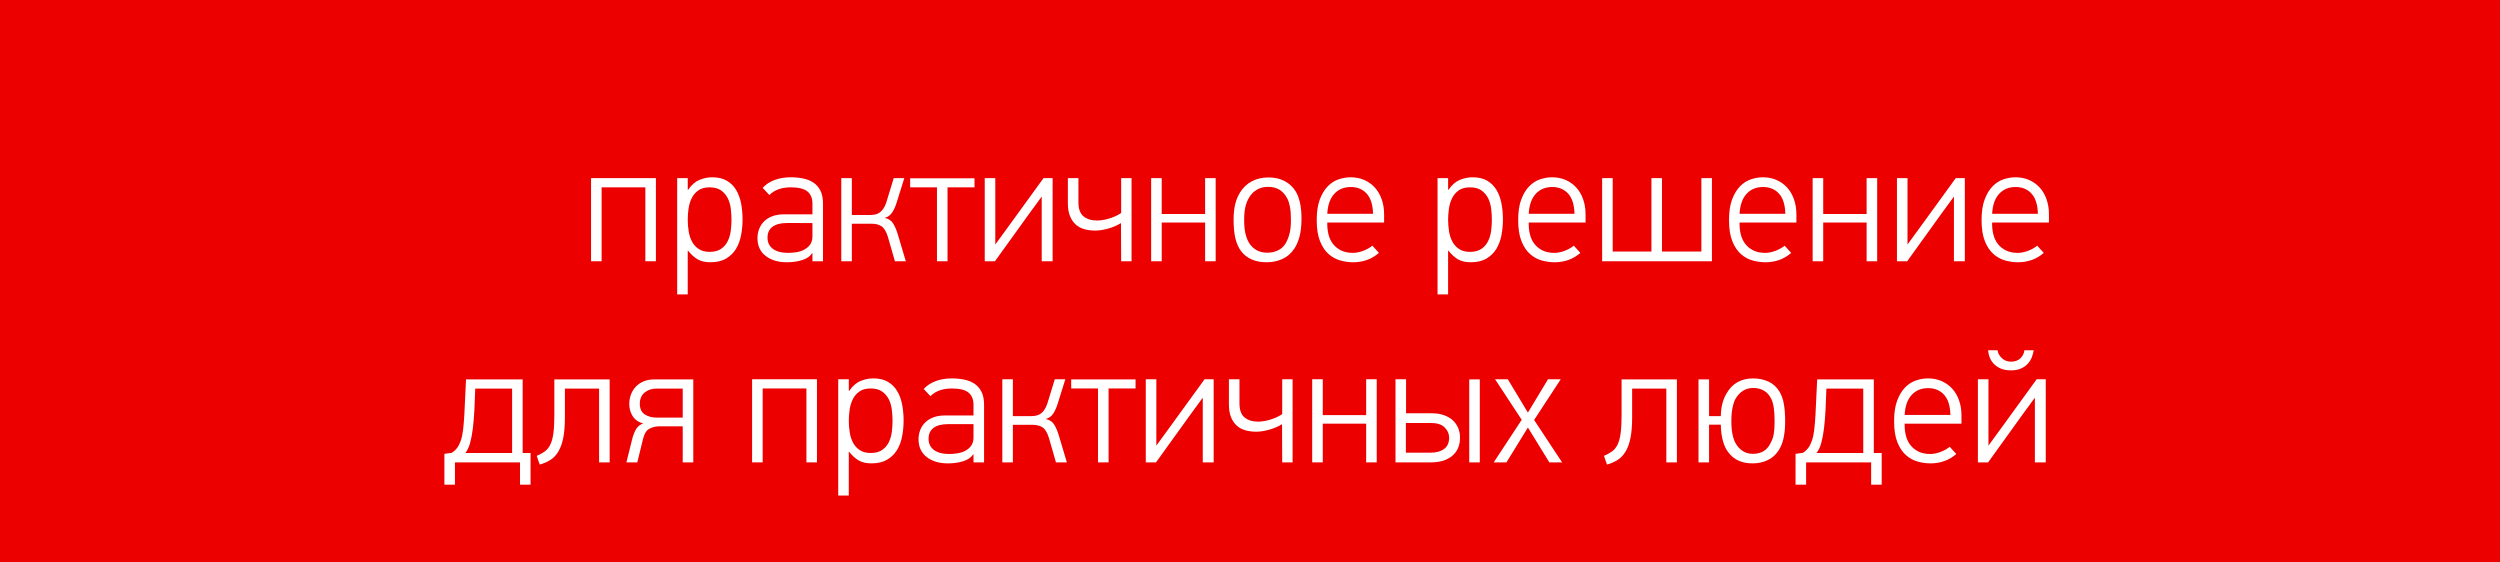 <?xml version="1.0" encoding="iso-8859-1"?>
<!-- Generator: Adobe Illustrator 16.0.0, SVG Export Plug-In . SVG Version: 6.00 Build 0)  -->
<!DOCTYPE svg PUBLIC "-//W3C//DTD SVG 1.1//EN" "http://www.w3.org/Graphics/SVG/1.1/DTD/svg11.dtd">
<svg version="1.1" id="Layer_1" xmlns="http://www.w3.org/2000/svg" xmlns:xlink="http://www.w3.org/1999/xlink" x="0px" y="0px"
	 width="358px" height="80.482px" viewBox="0 0 358 80.482" style="enable-background:new 0 0 358 80.482;" xml:space="preserve">
<rect style="fill:#ED0000;" width="358" height="80.482"/>
<g>
	<path style="fill:#FFFFFF;" d="M92.415,37.411V26.827H86.15v10.584h-1.512V25.508h9.288v11.903H92.415z"/>
	<path style="fill:#FFFFFF;" d="M98.486,25.508v1.655l0.049,0.024c0.479-0.704,1.023-1.18,1.631-1.428
		c0.608-0.248,1.217-0.372,1.824-0.372c0.848,0,1.552,0.168,2.112,0.504c0.56,0.336,1.004,0.784,1.332,1.344
		c0.327,0.561,0.56,1.205,0.696,1.932c0.135,0.729,0.203,1.477,0.203,2.244c0,0.753-0.068,1.496-0.203,2.232
		c-0.137,0.736-0.377,1.393-0.721,1.969c-0.344,0.575-0.816,1.043-1.416,1.403s-1.355,0.54-2.268,0.54
		c-0.752,0-1.368-0.145-1.848-0.432c-0.48-0.289-0.929-0.696-1.344-1.225h-0.049v6.264h-1.512V25.508H98.486z M98.486,31.46
		c0,0.561,0.044,1.115,0.133,1.668c0.087,0.552,0.247,1.043,0.479,1.476c0.231,0.433,0.552,0.784,0.96,1.056
		c0.408,0.272,0.924,0.408,1.548,0.408c0.672,0,1.216-0.14,1.632-0.42c0.416-0.279,0.736-0.644,0.96-1.092
		c0.224-0.447,0.372-0.939,0.444-1.477c0.072-0.535,0.107-1.067,0.107-1.596c0-0.496-0.031-1.02-0.096-1.572
		c-0.064-0.551-0.208-1.056-0.432-1.512c-0.225-0.455-0.545-0.832-0.961-1.128s-0.967-0.444-1.655-0.444
		c-0.672,0-1.216,0.152-1.632,0.457c-0.416,0.304-0.732,0.688-0.948,1.151s-0.36,0.964-0.433,1.5
		C98.522,30.472,98.486,30.979,98.486,31.46z"/>
	<path style="fill:#FFFFFF;" d="M116.318,36.235c-0.305,0.465-0.784,0.801-1.439,1.008c-0.656,0.208-1.393,0.312-2.209,0.312
		c-1.248,0-2.26-0.304-3.035-0.912c-0.777-0.607-1.164-1.455-1.164-2.544c0-0.464,0.08-0.903,0.24-1.319
		c0.159-0.416,0.398-0.781,0.719-1.093s0.717-0.556,1.188-0.731s1.028-0.265,1.668-0.265h4.056v-1.526
		c0-0.764-0.236-1.344-0.707-1.741c-0.473-0.397-1.269-0.597-2.389-0.597c-1.328,0-2.352,0.369-3.072,1.104l-0.959-1.032
		c0.463-0.503,1.039-0.881,1.728-1.133c0.688-0.252,1.448-0.379,2.28-0.379c0.623,0,1.215,0.057,1.775,0.168
		c0.561,0.112,1.053,0.309,1.477,0.588c0.424,0.28,0.76,0.664,1.008,1.152s0.372,1.107,0.372,1.859v8.256h-1.513V36.26
		L116.318,36.235z M112.646,31.939c-0.864,0-1.536,0.177-2.016,0.528c-0.48,0.352-0.721,0.872-0.721,1.561
		c0,0.688,0.256,1.223,0.768,1.607c0.512,0.384,1.24,0.576,2.185,0.576c0.384,0,0.78-0.032,1.188-0.096
		c0.408-0.064,0.783-0.188,1.127-0.373c0.344-0.184,0.625-0.428,0.84-0.731c0.217-0.304,0.324-0.696,0.324-1.177v-1.896H112.646z"/>
	<path style="fill:#FFFFFF;" d="M120.471,37.411V25.508h1.512v5.28h2.615c0.225,0,0.448-0.021,0.672-0.061
		c0.225-0.039,0.436-0.123,0.637-0.252c0.199-0.128,0.384-0.308,0.552-0.54c0.168-0.231,0.315-0.532,0.444-0.899l1.08-3.528h1.512
		l-1.08,3.456c-0.176,0.576-0.393,1.061-0.648,1.451c-0.256,0.393-0.615,0.652-1.08,0.781c0.561,0.127,0.969,0.404,1.225,0.827
		c0.256,0.425,0.472,0.933,0.648,1.524l1.151,3.863h-1.56l-1.008-3.504c-0.24-0.768-0.549-1.271-0.924-1.512
		c-0.377-0.24-0.845-0.359-1.404-0.359h-2.832v5.375H120.471z"/>
	<path style="fill:#FFFFFF;" d="M135.686,26.827v10.584h-1.512V26.827h-3.84v-1.295h9.215v1.295H135.686z"/>
	<path style="fill:#FFFFFF;" d="M141.014,37.411V25.508h1.512v9.504l2.118-2.904l4.79-6.6h1.3v11.903h-1.56v-9.264l-1.824,2.496
		l-4.873,6.768H141.014z"/>
	<path style="fill:#FFFFFF;" d="M160.549,37.411l-0.023-5.465c-0.561,0.342-1.181,0.605-1.86,0.793
		c-0.681,0.188-1.292,0.28-1.836,0.28c-0.561,0-1.08-0.067-1.56-0.204c-0.48-0.136-0.893-0.359-1.236-0.672
		s-0.616-0.716-0.816-1.212c-0.2-0.495-0.3-1.104-0.3-1.824v-3.6h1.513v3.442c0,0.956,0.243,1.634,0.731,2.032
		c0.487,0.397,1.132,0.597,1.932,0.597c0.208,0,0.456-0.02,0.744-0.059c0.288-0.04,0.584-0.104,0.888-0.191
		c0.305-0.088,0.612-0.199,0.924-0.336c0.312-0.135,0.613-0.299,0.9-0.489v-4.996h1.488v11.903H160.549z"/>
	<path style="fill:#FFFFFF;" d="M172.572,37.411v-5.543h-6.216v5.543h-1.512V25.508h1.512v5.136h6.216v-5.136h1.512v11.903H172.572z
		"/>
	<path style="fill:#FFFFFF;" d="M181.656,25.411c0.861,0,1.619,0.168,2.273,0.504s1.182,0.816,1.58,1.44
		c0.271,0.417,0.488,0.972,0.646,1.668c0.16,0.696,0.232,1.54,0.217,2.532c-0.018,0.944-0.117,1.744-0.301,2.4
		s-0.426,1.208-0.729,1.656c-0.447,0.672-1.014,1.163-1.701,1.475c-0.686,0.312-1.436,0.469-2.25,0.469
		c-1.629,0-2.85-0.527-3.662-1.584c-0.385-0.512-0.658-1.132-0.826-1.859c-0.168-0.729-0.252-1.604-0.252-2.629
		c0-0.896,0.08-1.656,0.24-2.279c0.158-0.625,0.391-1.176,0.693-1.656c0.416-0.672,0.967-1.196,1.652-1.572
		C179.924,25.601,180.73,25.411,181.656,25.411z M181.596,26.756c-0.607,0-1.143,0.136-1.607,0.407
		c-0.465,0.273-0.832,0.641-1.104,1.104c-0.24,0.384-0.42,0.828-0.541,1.332c-0.119,0.504-0.18,1.14-0.18,1.908
		c0,0.768,0.061,1.412,0.18,1.932c0.121,0.521,0.293,0.964,0.518,1.332c0.271,0.448,0.627,0.796,1.066,1.044
		c0.441,0.248,0.957,0.372,1.549,0.372c0.623,0,1.184-0.136,1.68-0.407c0.496-0.272,0.881-0.713,1.152-1.32
		c0.16-0.32,0.291-0.712,0.396-1.176c0.104-0.465,0.156-1.057,0.156-1.776c0-0.769-0.045-1.388-0.133-1.86
		c-0.088-0.472-0.213-0.867-0.371-1.188C183.781,27.323,182.859,26.756,181.596,26.756z"/>
	<path style="fill:#FFFFFF;" d="M190.068,31.868c-0.016,0.592,0.039,1.151,0.168,1.68c0.127,0.527,0.344,0.988,0.648,1.38
		c0.303,0.392,0.691,0.704,1.164,0.937c0.471,0.231,1.035,0.348,1.691,0.348c0.432,0,0.904-0.092,1.416-0.276
		c0.512-0.184,0.969-0.436,1.367-0.756l0.938,1.032c-0.529,0.464-1.105,0.804-1.729,1.02c-0.625,0.217-1.271,0.324-1.943,0.324
		c-0.609,0-1.221-0.084-1.836-0.252c-0.617-0.168-1.178-0.472-1.682-0.912c-0.504-0.439-0.916-1.052-1.234-1.836
		c-0.32-0.783-0.48-1.8-0.48-3.048c0-1.185,0.146-2.168,0.443-2.952c0.297-0.783,0.676-1.412,1.141-1.885
		c0.463-0.471,0.984-0.803,1.561-0.995c0.574-0.192,1.143-0.288,1.703-0.288c0.721,0,1.371,0.129,1.955,0.384
		c0.584,0.257,1.088,0.616,1.514,1.08c0.424,0.464,0.752,1.024,0.982,1.681c0.232,0.656,0.35,1.375,0.35,2.159v1.177H190.068z
		 M196.621,30.62c-0.033-1.297-0.336-2.26-0.912-2.893c-0.576-0.632-1.336-0.947-2.281-0.947c-0.975,0-1.764,0.328-2.363,0.983
		c-0.6,0.656-0.932,1.608-0.996,2.856H196.621z"/>
	<path style="fill:#FFFFFF;" d="M207.371,25.508v1.655l0.049,0.024c0.48-0.704,1.023-1.18,1.631-1.428
		c0.609-0.248,1.217-0.372,1.824-0.372c0.848,0,1.553,0.168,2.113,0.504c0.559,0.336,1.004,0.784,1.332,1.344
		c0.326,0.561,0.559,1.205,0.695,1.932c0.137,0.729,0.203,1.477,0.203,2.244c0,0.753-0.066,1.496-0.203,2.232
		s-0.377,1.393-0.721,1.969c-0.344,0.575-0.814,1.043-1.416,1.403c-0.6,0.36-1.355,0.54-2.268,0.54
		c-0.752,0-1.367-0.145-1.848-0.432c-0.48-0.289-0.928-0.696-1.344-1.225h-0.049v6.264h-1.512V25.508H207.371z M207.371,31.46
		c0,0.561,0.045,1.115,0.133,1.668c0.088,0.552,0.248,1.043,0.48,1.476c0.23,0.433,0.551,0.784,0.959,1.056
		c0.408,0.272,0.924,0.408,1.549,0.408c0.672,0,1.215-0.14,1.631-0.42c0.416-0.279,0.736-0.644,0.961-1.092
		c0.223-0.447,0.371-0.939,0.443-1.477c0.072-0.535,0.107-1.067,0.107-1.596c0-0.496-0.031-1.02-0.096-1.572
		c-0.064-0.551-0.207-1.056-0.432-1.512c-0.225-0.455-0.543-0.832-0.959-1.128s-0.969-0.444-1.656-0.444
		c-0.672,0-1.217,0.152-1.633,0.457c-0.416,0.304-0.732,0.688-0.947,1.151c-0.217,0.464-0.361,0.964-0.432,1.5
		C207.408,30.472,207.371,30.979,207.371,31.46z"/>
	<path style="fill:#FFFFFF;" d="M218.916,31.868c-0.016,0.592,0.039,1.151,0.168,1.68c0.127,0.527,0.344,0.988,0.648,1.38
		c0.303,0.392,0.691,0.704,1.164,0.937c0.471,0.231,1.035,0.348,1.691,0.348c0.432,0,0.904-0.092,1.416-0.276
		c0.512-0.184,0.969-0.436,1.367-0.756l0.938,1.032c-0.529,0.464-1.105,0.804-1.729,1.02c-0.625,0.217-1.271,0.324-1.943,0.324
		c-0.609,0-1.221-0.084-1.836-0.252c-0.617-0.168-1.178-0.472-1.682-0.912c-0.504-0.439-0.916-1.052-1.234-1.836
		c-0.32-0.783-0.48-1.8-0.48-3.048c0-1.185,0.146-2.168,0.443-2.952c0.297-0.783,0.676-1.412,1.141-1.885
		c0.463-0.471,0.984-0.803,1.561-0.995c0.574-0.192,1.143-0.288,1.703-0.288c0.721,0,1.371,0.129,1.955,0.384
		c0.584,0.257,1.088,0.616,1.514,1.08c0.424,0.464,0.752,1.024,0.982,1.681c0.232,0.656,0.35,1.375,0.35,2.159v1.177H218.916z
		 M225.469,30.62c-0.033-1.297-0.336-2.26-0.912-2.893c-0.576-0.632-1.336-0.947-2.281-0.947c-0.975,0-1.764,0.328-2.363,0.983
		c-0.6,0.656-0.932,1.608-0.996,2.856H225.469z"/>
	<path style="fill:#FFFFFF;" d="M245.148,25.508v11.903h-15.721V25.508h1.512V36.02h5.545V25.508h1.512V36.02h5.641V25.508H245.148z
		"/>
	<path style="fill:#FFFFFF;" d="M249.107,31.868c-0.016,0.592,0.039,1.151,0.168,1.68c0.127,0.527,0.344,0.988,0.648,1.38
		c0.303,0.392,0.691,0.704,1.164,0.937c0.471,0.231,1.035,0.348,1.691,0.348c0.432,0,0.904-0.092,1.416-0.276
		c0.512-0.184,0.969-0.436,1.367-0.756l0.938,1.032c-0.529,0.464-1.105,0.804-1.729,1.02c-0.625,0.217-1.271,0.324-1.943,0.324
		c-0.609,0-1.221-0.084-1.836-0.252c-0.617-0.168-1.178-0.472-1.682-0.912c-0.504-0.439-0.916-1.052-1.234-1.836
		c-0.32-0.783-0.48-1.8-0.48-3.048c0-1.185,0.146-2.168,0.443-2.952c0.297-0.783,0.676-1.412,1.141-1.885
		c0.463-0.471,0.984-0.803,1.561-0.995c0.574-0.192,1.143-0.288,1.703-0.288c0.721,0,1.371,0.129,1.955,0.384
		c0.584,0.257,1.088,0.616,1.514,1.08c0.424,0.464,0.752,1.024,0.982,1.681c0.232,0.656,0.35,1.375,0.35,2.159v1.177H249.107z
		 M255.66,30.62c-0.033-1.297-0.336-2.26-0.912-2.893c-0.576-0.632-1.336-0.947-2.281-0.947c-0.975,0-1.764,0.328-2.363,0.983
		c-0.6,0.656-0.932,1.608-0.996,2.856H255.66z"/>
	<path style="fill:#FFFFFF;" d="M267.299,37.411v-5.543h-6.215v5.543h-1.514V25.508h1.514v5.136h6.215v-5.136h1.512v11.903H267.299z
		"/>
	<path style="fill:#FFFFFF;" d="M271.643,37.411V25.508h1.512v9.504l2.119-2.904l4.789-6.6h1.301v11.903h-1.561v-9.264l-1.824,2.496
		l-4.871,6.768H271.643z"/>
	<path style="fill:#FFFFFF;" d="M285.273,31.868c-0.016,0.592,0.041,1.151,0.17,1.68c0.127,0.527,0.344,0.988,0.646,1.38
		c0.305,0.392,0.693,0.704,1.164,0.937c0.473,0.231,1.037,0.348,1.693,0.348c0.432,0,0.902-0.092,1.416-0.276
		c0.512-0.184,0.967-0.436,1.367-0.756l0.936,1.032c-0.527,0.464-1.104,0.804-1.729,1.02c-0.623,0.217-1.271,0.324-1.943,0.324
		c-0.607,0-1.221-0.084-1.836-0.252s-1.176-0.472-1.68-0.912c-0.504-0.439-0.916-1.052-1.236-1.836c-0.32-0.783-0.48-1.8-0.48-3.048
		c0-1.185,0.148-2.168,0.445-2.952c0.295-0.783,0.676-1.412,1.139-1.885c0.465-0.471,0.984-0.803,1.561-0.995
		s1.145-0.288,1.705-0.288c0.719,0,1.371,0.129,1.955,0.384c0.584,0.257,1.088,0.616,1.512,1.08s0.752,1.024,0.984,1.681
		s0.348,1.375,0.348,2.159v1.177H285.273z M291.826,30.62c-0.031-1.297-0.336-2.26-0.912-2.893
		c-0.576-0.632-1.336-0.947-2.279-0.947c-0.977,0-1.764,0.328-2.365,0.983c-0.6,0.656-0.932,1.608-0.996,2.856H291.826z"/>
	<path style="fill:#FFFFFF;" d="M75.975,69.404h-1.512v-3.191H65.15v3.191h-1.512v-4.416l1.056-0.145
		c0.304-0.191,0.56-0.428,0.769-0.707c0.207-0.281,0.383-0.633,0.527-1.057s0.252-0.936,0.324-1.535
		c0.072-0.602,0.132-1.324,0.18-2.172l0.24-5.041h8.111v10.535h1.129V69.404z M73.334,55.652h-5.279
		c-0.033,1.041-0.072,2.039-0.12,3c-0.048,0.959-0.12,1.84-0.216,2.641c-0.096,0.799-0.229,1.508-0.396,2.123
		c-0.168,0.617-0.396,1.1-0.684,1.451h6.695V55.652z"/>
	<path style="fill:#FFFFFF;" d="M87.303,66.212H85.79V55.652h-4.896v4.104c0,1.168-0.078,2.145-0.232,2.928
		c-0.154,0.785-0.386,1.438-0.695,1.957c-0.309,0.52-0.688,0.924-1.136,1.211c-0.448,0.289-0.961,0.512-1.537,0.672
		c-0.08-0.223-0.155-0.436-0.228-0.635c-0.072-0.201-0.141-0.404-0.204-0.613c0.448-0.191,0.828-0.398,1.14-0.623
		c0.312-0.225,0.572-0.535,0.78-0.936s0.36-0.938,0.456-1.609s0.145-1.551,0.145-2.639v-5.137h7.92V66.212z"/>
	<path style="fill:#FFFFFF;" d="M90.11,57.859c0-0.494,0.084-0.959,0.252-1.391s0.408-0.809,0.72-1.129
		c0.312-0.32,0.688-0.568,1.129-0.744c0.439-0.176,0.939-0.264,1.5-0.264h5.567v11.881h-1.513v-5.16h-3.432
		c-0.527,0.016-0.992,0.141-1.392,0.371c-0.4,0.232-0.688,0.717-0.864,1.453l-0.816,3.336h-1.56l0.841-3.385
		c0.127-0.496,0.303-0.943,0.527-1.344c0.224-0.4,0.568-0.68,1.031-0.84c-0.688-0.191-1.191-0.549-1.512-1.068
		S90.11,58.484,90.11,57.859z M91.622,57.812c0,0.703,0.231,1.211,0.693,1.523s1.06,0.469,1.793,0.469h3.657v-4.152h-3.824
		c-0.638,0-1.184,0.188-1.638,0.564C91.85,56.591,91.622,57.125,91.622,57.812z"/>
	<path style="fill:#FFFFFF;" d="M115.479,66.212V55.628h-6.265v10.584h-1.513V54.308h9.289v11.904H115.479z"/>
	<path style="fill:#FFFFFF;" d="M121.549,54.308v1.656l0.049,0.023c0.48-0.703,1.023-1.18,1.632-1.428s1.216-0.373,1.823-0.373
		c0.849,0,1.553,0.168,2.113,0.504c0.559,0.336,1.004,0.785,1.332,1.346c0.327,0.559,0.559,1.203,0.695,1.932
		c0.136,0.729,0.204,1.475,0.204,2.244c0,0.752-0.068,1.496-0.204,2.23c-0.137,0.736-0.376,1.393-0.72,1.969
		c-0.345,0.576-0.816,1.045-1.416,1.404c-0.601,0.359-1.356,0.539-2.269,0.539c-0.752,0-1.367-0.143-1.848-0.432
		c-0.48-0.287-0.928-0.695-1.344-1.225h-0.049v6.266h-1.512V54.308H121.549z M121.549,60.259c0,0.561,0.045,1.117,0.133,1.668
		c0.088,0.553,0.248,1.045,0.48,1.477c0.23,0.432,0.551,0.783,0.959,1.057c0.408,0.271,0.924,0.406,1.549,0.406
		c0.672,0,1.215-0.139,1.631-0.42c0.416-0.279,0.736-0.643,0.961-1.092c0.224-0.447,0.371-0.939,0.443-1.475
		c0.072-0.537,0.108-1.068,0.108-1.598c0-0.494-0.032-1.02-0.097-1.57c-0.063-0.553-0.207-1.057-0.432-1.514
		c-0.225-0.455-0.544-0.83-0.96-1.127s-0.968-0.443-1.655-0.443c-0.672,0-1.217,0.152-1.633,0.455
		c-0.416,0.305-0.731,0.688-0.947,1.152c-0.217,0.465-0.36,0.965-0.433,1.5C121.586,59.271,121.549,59.779,121.549,60.259z"/>
	<path style="fill:#FFFFFF;" d="M139.381,65.037c-0.304,0.463-0.783,0.799-1.439,1.008c-0.656,0.207-1.393,0.311-2.208,0.311
		c-1.248,0-2.261-0.303-3.036-0.912c-0.776-0.607-1.164-1.455-1.164-2.543c0-0.465,0.08-0.904,0.24-1.32s0.399-0.779,0.72-1.092
		c0.319-0.312,0.716-0.557,1.188-0.732c0.471-0.176,1.027-0.264,1.668-0.264h4.056v-1.527c0-0.762-0.236-1.344-0.708-1.74
		c-0.473-0.398-1.268-0.596-2.389-0.596c-1.328,0-2.352,0.367-3.071,1.104l-0.96-1.033c0.464-0.502,1.039-0.881,1.729-1.133
		c0.688-0.252,1.447-0.379,2.279-0.379c0.624,0,1.216,0.057,1.775,0.168c0.561,0.113,1.053,0.309,1.477,0.588
		c0.424,0.281,0.76,0.664,1.008,1.152s0.373,1.109,0.373,1.861v8.256h-1.513V65.06L139.381,65.037z M135.709,60.74
		c-0.863,0-1.535,0.176-2.016,0.527c-0.48,0.354-0.721,0.873-0.721,1.561s0.256,1.225,0.769,1.607
		c0.512,0.385,1.239,0.576,2.185,0.576c0.383,0,0.779-0.031,1.188-0.096s0.783-0.188,1.128-0.371
		c0.344-0.184,0.624-0.428,0.84-0.732s0.324-0.697,0.324-1.176V60.74H135.709z"/>
	<path style="fill:#FFFFFF;" d="M143.533,66.212V54.308h1.512v5.279h2.615c0.225,0,0.448-0.02,0.672-0.061
		c0.225-0.039,0.436-0.123,0.637-0.252c0.199-0.127,0.384-0.307,0.552-0.539s0.315-0.531,0.444-0.9l1.08-3.527h1.512l-1.08,3.455
		c-0.176,0.576-0.393,1.061-0.648,1.453s-0.615,0.652-1.08,0.779c0.561,0.129,0.969,0.404,1.225,0.828s0.472,0.932,0.648,1.523
		l1.151,3.865h-1.56l-1.008-3.504c-0.24-0.77-0.549-1.273-0.924-1.514c-0.377-0.238-0.845-0.359-1.404-0.359h-2.832v5.377H143.533z"
		/>
	<path style="fill:#FFFFFF;" d="M158.748,55.628v10.584h-1.512V55.628h-3.84v-1.297h9.216v1.297H158.748z"/>
	<path style="fill:#FFFFFF;" d="M164.076,66.212V54.308h1.512v9.504l2.119-2.904l4.789-6.6h1.301v11.904h-1.561v-9.266l-1.824,2.496
		l-4.872,6.77H164.076z"/>
	<path style="fill:#FFFFFF;" d="M183.611,66.212l-0.023-5.467c-0.561,0.342-1.18,0.605-1.859,0.793
		c-0.682,0.188-1.293,0.281-1.836,0.281c-0.561,0-1.08-0.068-1.561-0.205c-0.48-0.135-0.893-0.359-1.236-0.672
		c-0.344-0.311-0.615-0.715-0.816-1.211c-0.199-0.496-0.299-1.104-0.299-1.824v-3.6h1.512v3.441c0,0.957,0.244,1.635,0.732,2.033
		c0.486,0.398,1.131,0.598,1.932,0.598c0.207,0,0.455-0.021,0.744-0.061c0.287-0.039,0.584-0.104,0.887-0.191
		c0.305-0.088,0.613-0.199,0.926-0.334c0.311-0.137,0.611-0.299,0.898-0.49v-4.996h1.488v11.904H183.611z"/>
	<path style="fill:#FFFFFF;" d="M195.635,66.212v-5.545h-6.215v5.545h-1.514V54.308h1.514v5.135h6.215v-5.135h1.512v11.904H195.635z
		"/>
	<path style="fill:#FFFFFF;" d="M201.348,59.179h3.658c0.674,0,1.268,0.092,1.781,0.277c0.514,0.184,0.939,0.436,1.277,0.756
		c0.336,0.32,0.59,0.688,0.758,1.104s0.252,0.863,0.252,1.344c0,1.121-0.371,1.992-1.115,2.615
		c-0.744,0.625-1.764,0.938-3.061,0.938h-5.062V54.308h1.512V59.179z M207.516,62.66c0-0.543-0.213-1.027-0.639-1.451
		s-1.072-0.637-1.939-0.637h-3.615v4.248h3.59c0.771,0,1.398-0.176,1.879-0.527C207.273,63.939,207.516,63.396,207.516,62.66z
		 M210.395,66.212V54.332h1.512v11.881H210.395z"/>
	<path style="fill:#FFFFFF;" d="M221.867,66.212l-3.072-4.992l-3.072,4.992H213.9l4.008-6.098l-3.816-5.807h1.824l2.879,4.775
		l2.881-4.775h1.824l-3.816,5.832l4.008,6.072H221.867z"/>
	<path style="fill:#FFFFFF;" d="M240.131,66.212h-1.512V55.652h-4.896v4.104c0,1.168-0.076,2.145-0.232,2.928
		c-0.154,0.785-0.385,1.438-0.695,1.957c-0.309,0.52-0.688,0.924-1.135,1.211c-0.449,0.289-0.961,0.512-1.537,0.672
		c-0.08-0.223-0.156-0.436-0.229-0.635c-0.072-0.201-0.141-0.404-0.203-0.613c0.447-0.191,0.828-0.398,1.139-0.623
		c0.312-0.225,0.572-0.535,0.781-0.936c0.207-0.4,0.359-0.938,0.455-1.609s0.145-1.551,0.145-2.639v-5.137h7.92V66.212z"/>
	<path style="fill:#FFFFFF;" d="M243.227,54.332h1.512v5.256h1.68c0.018-0.721,0.102-1.352,0.252-1.896
		c0.152-0.543,0.357-1.016,0.613-1.416c0.383-0.672,0.891-1.188,1.523-1.547c0.633-0.361,1.381-0.541,2.244-0.541
		c0.816,0,1.549,0.152,2.195,0.457c0.648,0.305,1.164,0.768,1.549,1.393c0.305,0.479,0.52,1.07,0.648,1.775
		c0.127,0.703,0.191,1.553,0.191,2.543c0,1.809-0.305,3.178-0.912,4.105c-0.416,0.656-0.951,1.135-1.607,1.439
		s-1.369,0.455-2.137,0.455c-1.551,0-2.711-0.527-3.48-1.584c-0.32-0.383-0.574-0.916-0.768-1.596
		c-0.191-0.68-0.295-1.467-0.312-2.363h-1.68v5.4h-1.512V54.332z M251.062,55.556c-0.557,0-1.049,0.135-1.471,0.408
		c-0.422,0.271-0.768,0.639-1.039,1.104c-0.176,0.287-0.324,0.707-0.443,1.26s-0.178,1.213-0.178,1.98s0.059,1.424,0.178,1.967
		c0.119,0.545,0.283,0.977,0.49,1.297c0.271,0.447,0.605,0.797,1.006,1.043c0.396,0.25,0.875,0.373,1.434,0.373
		c0.605,0,1.127-0.141,1.566-0.42c0.438-0.279,0.785-0.725,1.039-1.332c0.176-0.32,0.299-0.709,0.371-1.164
		c0.07-0.457,0.107-1.045,0.107-1.764c0-1.473-0.152-2.52-0.455-3.145c-0.27-0.561-0.629-0.969-1.074-1.225
		C252.146,55.683,251.637,55.556,251.062,55.556z"/>
	<path style="fill:#FFFFFF;" d="M269.459,69.404h-1.512v-3.191h-9.312v3.191h-1.512v-4.416l1.057-0.145
		c0.303-0.191,0.559-0.428,0.768-0.707c0.207-0.281,0.383-0.633,0.527-1.057s0.252-0.936,0.324-1.535
		c0.072-0.602,0.133-1.324,0.18-2.172l0.24-5.041h8.111v10.535h1.129V69.404z M266.818,55.652h-5.279
		c-0.033,1.041-0.072,2.039-0.121,3c-0.047,0.959-0.119,1.84-0.215,2.641c-0.096,0.799-0.229,1.508-0.396,2.123
		c-0.168,0.617-0.396,1.1-0.684,1.451h6.695V55.652z"/>
	<path style="fill:#FFFFFF;" d="M272.746,60.667c-0.016,0.592,0.041,1.152,0.17,1.68c0.127,0.529,0.344,0.988,0.646,1.381
		c0.305,0.393,0.693,0.703,1.164,0.936c0.473,0.232,1.037,0.348,1.693,0.348c0.432,0,0.902-0.092,1.416-0.275
		c0.512-0.184,0.967-0.436,1.367-0.756l0.936,1.031c-0.527,0.465-1.104,0.805-1.729,1.02c-0.623,0.217-1.271,0.324-1.943,0.324
		c-0.607,0-1.221-0.084-1.836-0.252s-1.176-0.471-1.68-0.912c-0.504-0.439-0.916-1.051-1.236-1.836
		c-0.32-0.783-0.48-1.799-0.48-3.047c0-1.184,0.148-2.168,0.445-2.953c0.295-0.783,0.676-1.412,1.139-1.883
		c0.465-0.473,0.984-0.805,1.561-0.996c0.576-0.193,1.145-0.289,1.705-0.289c0.719,0,1.371,0.129,1.955,0.385
		s1.088,0.615,1.512,1.08s0.752,1.023,0.984,1.68s0.348,1.377,0.348,2.16v1.176H272.746z M279.299,59.419
		c-0.031-1.295-0.336-2.26-0.912-2.893c-0.576-0.631-1.336-0.947-2.279-0.947c-0.977,0-1.764,0.328-2.365,0.984
		c-0.6,0.656-0.932,1.607-0.996,2.855H279.299z"/>
	<path style="fill:#FFFFFF;" d="M283.234,66.212V54.308h1.512v9.504l2.117-2.904l4.791-6.6h1.299v11.904h-1.559v-9.266l-1.824,2.496
		l-4.873,6.77H283.234z M286.047,50.156c0.064,0.432,0.273,0.812,0.627,1.141c0.352,0.328,0.787,0.492,1.301,0.492
		c0.561,0,1.008-0.156,1.336-0.469c0.33-0.312,0.525-0.699,0.59-1.164h1.326c-0.049,0.305-0.133,0.623-0.254,0.959
		c-0.121,0.338-0.309,0.648-0.566,0.938c-0.256,0.287-0.582,0.523-0.975,0.707c-0.395,0.184-0.879,0.277-1.457,0.277
		c-0.596,0-1.098-0.094-1.506-0.277c-0.41-0.184-0.744-0.42-1-0.707c-0.258-0.289-0.445-0.6-0.566-0.938
		c-0.121-0.336-0.189-0.654-0.205-0.959H286.047z"/>
</g>
</svg>
